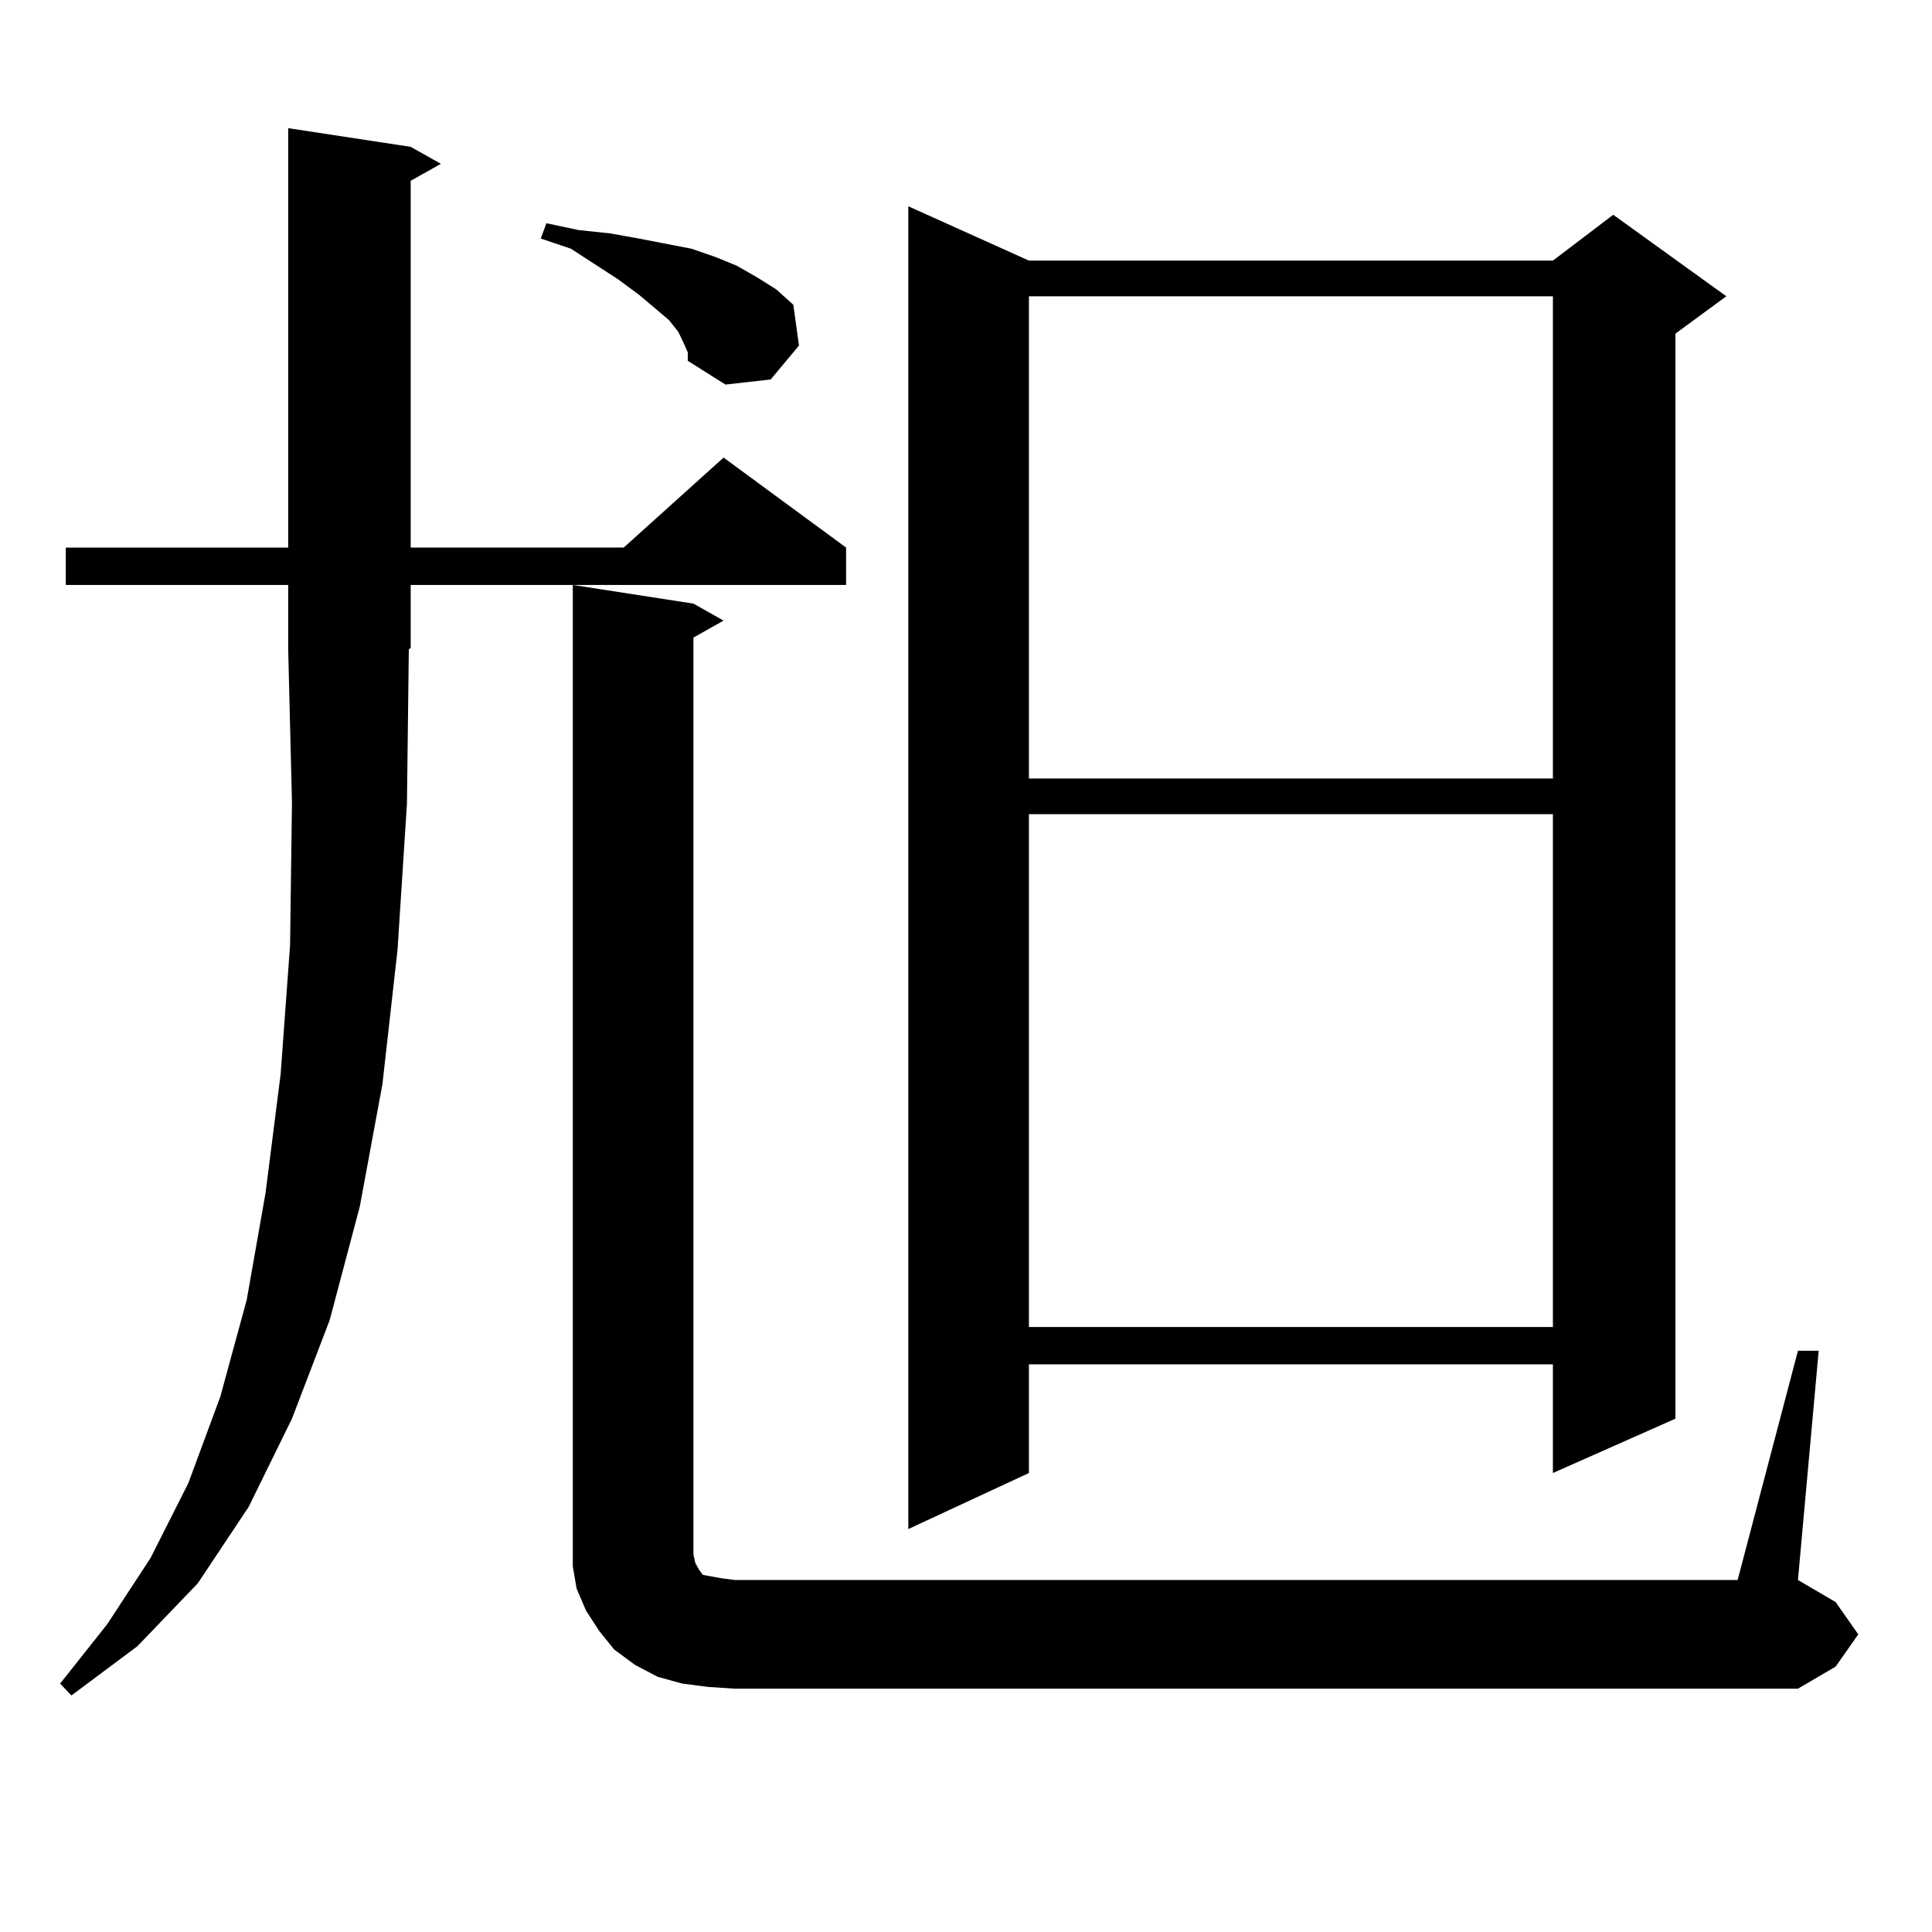 <?xml version="1.0" encoding="utf-8"?>
<!-- Generator: Adobe Illustrator 16.0.0, SVG Export Plug-In . SVG Version: 6.00 Build 0)  -->
<!DOCTYPE svg PUBLIC "-//W3C//DTD SVG 1.1//EN" "http://www.w3.org/Graphics/SVG/1.1/DTD/svg11.dtd">
<svg version="1.1" id="图层_1" xmlns="http://www.w3.org/2000/svg" xmlns:xlink="http://www.w3.org/1999/xlink" x="0px" y="0px"
	 width="1000px" height="1000px" viewBox="0 0 1000 1000" enable-background="new 0 0 1000 1000" xml:space="preserve">
<path d="M210.629,416.141l-4.878,75.586l-7.805,69.434l-11.707,63.281l-15.609,58.887l-19.512,50.977l-22.438,45.703l-26.341,39.551
	l-31.219,32.52l-34.146,25.488l-5.854-6.152l24.39-30.762l22.438-34.277l19.512-38.672l16.585-44.824l13.658-50.098l9.756-55.371
	l7.805-61.523l4.878-66.797l0.976-73.828l-1.951-79.102v-33.398H34.048v-19.336h115.119V66.336l63.413,9.668l15.609,8.789
	l-15.609,8.789v189.844h110.241l51.706-46.582l63.413,46.582v19.336H212.58v32.52l-0.976,0.879L210.629,416.141z M354.04,177.957
	l-2.927-6.152l-4.878-6.152l-15.609-13.184l-10.731-7.91l-24.39-15.82l-15.609-5.273l2.927-7.91l16.585,3.516l16.585,1.758
	l14.634,2.637l13.658,2.637l13.658,2.637l12.683,4.395l10.731,4.395l10.731,6.152l9.756,6.152l8.78,7.91l2.927,21.094
	l-14.634,17.578l-23.414,2.637l-19.512-12.305v-4.395L354.04,177.957z M366.723,873.172l-13.658-1.758l-12.683-3.516l-11.707-6.152
	l-10.731-7.91l-7.805-9.668l-6.829-10.547l-4.878-11.426l-1.951-11.426v-12.305V302.762l62.438,9.668l15.609,8.789l-15.609,8.789
	v474.609l0.976,4.395l1.951,3.516l1.951,2.637l4.878,0.879l4.878,0.879l6.829,0.879h519.012l31.219-118.652h10.731l-10.731,118.652
	l19.512,11.426l11.707,16.699l-11.707,16.699l-19.512,11.426h-550.23L366.723,873.172z M532.572,134.891h271.213l31.219-23.73
	l58.535,42.188l-26.341,19.336v561.621l-63.413,28.125v-56.25H532.572v56.25l-62.438,29.004V106.766L532.572,134.891z
	 M532.572,153.348v249.609h271.213V153.348H532.572z M532.572,421.414v265.43h271.213v-265.43H532.572z"/>
</svg>
